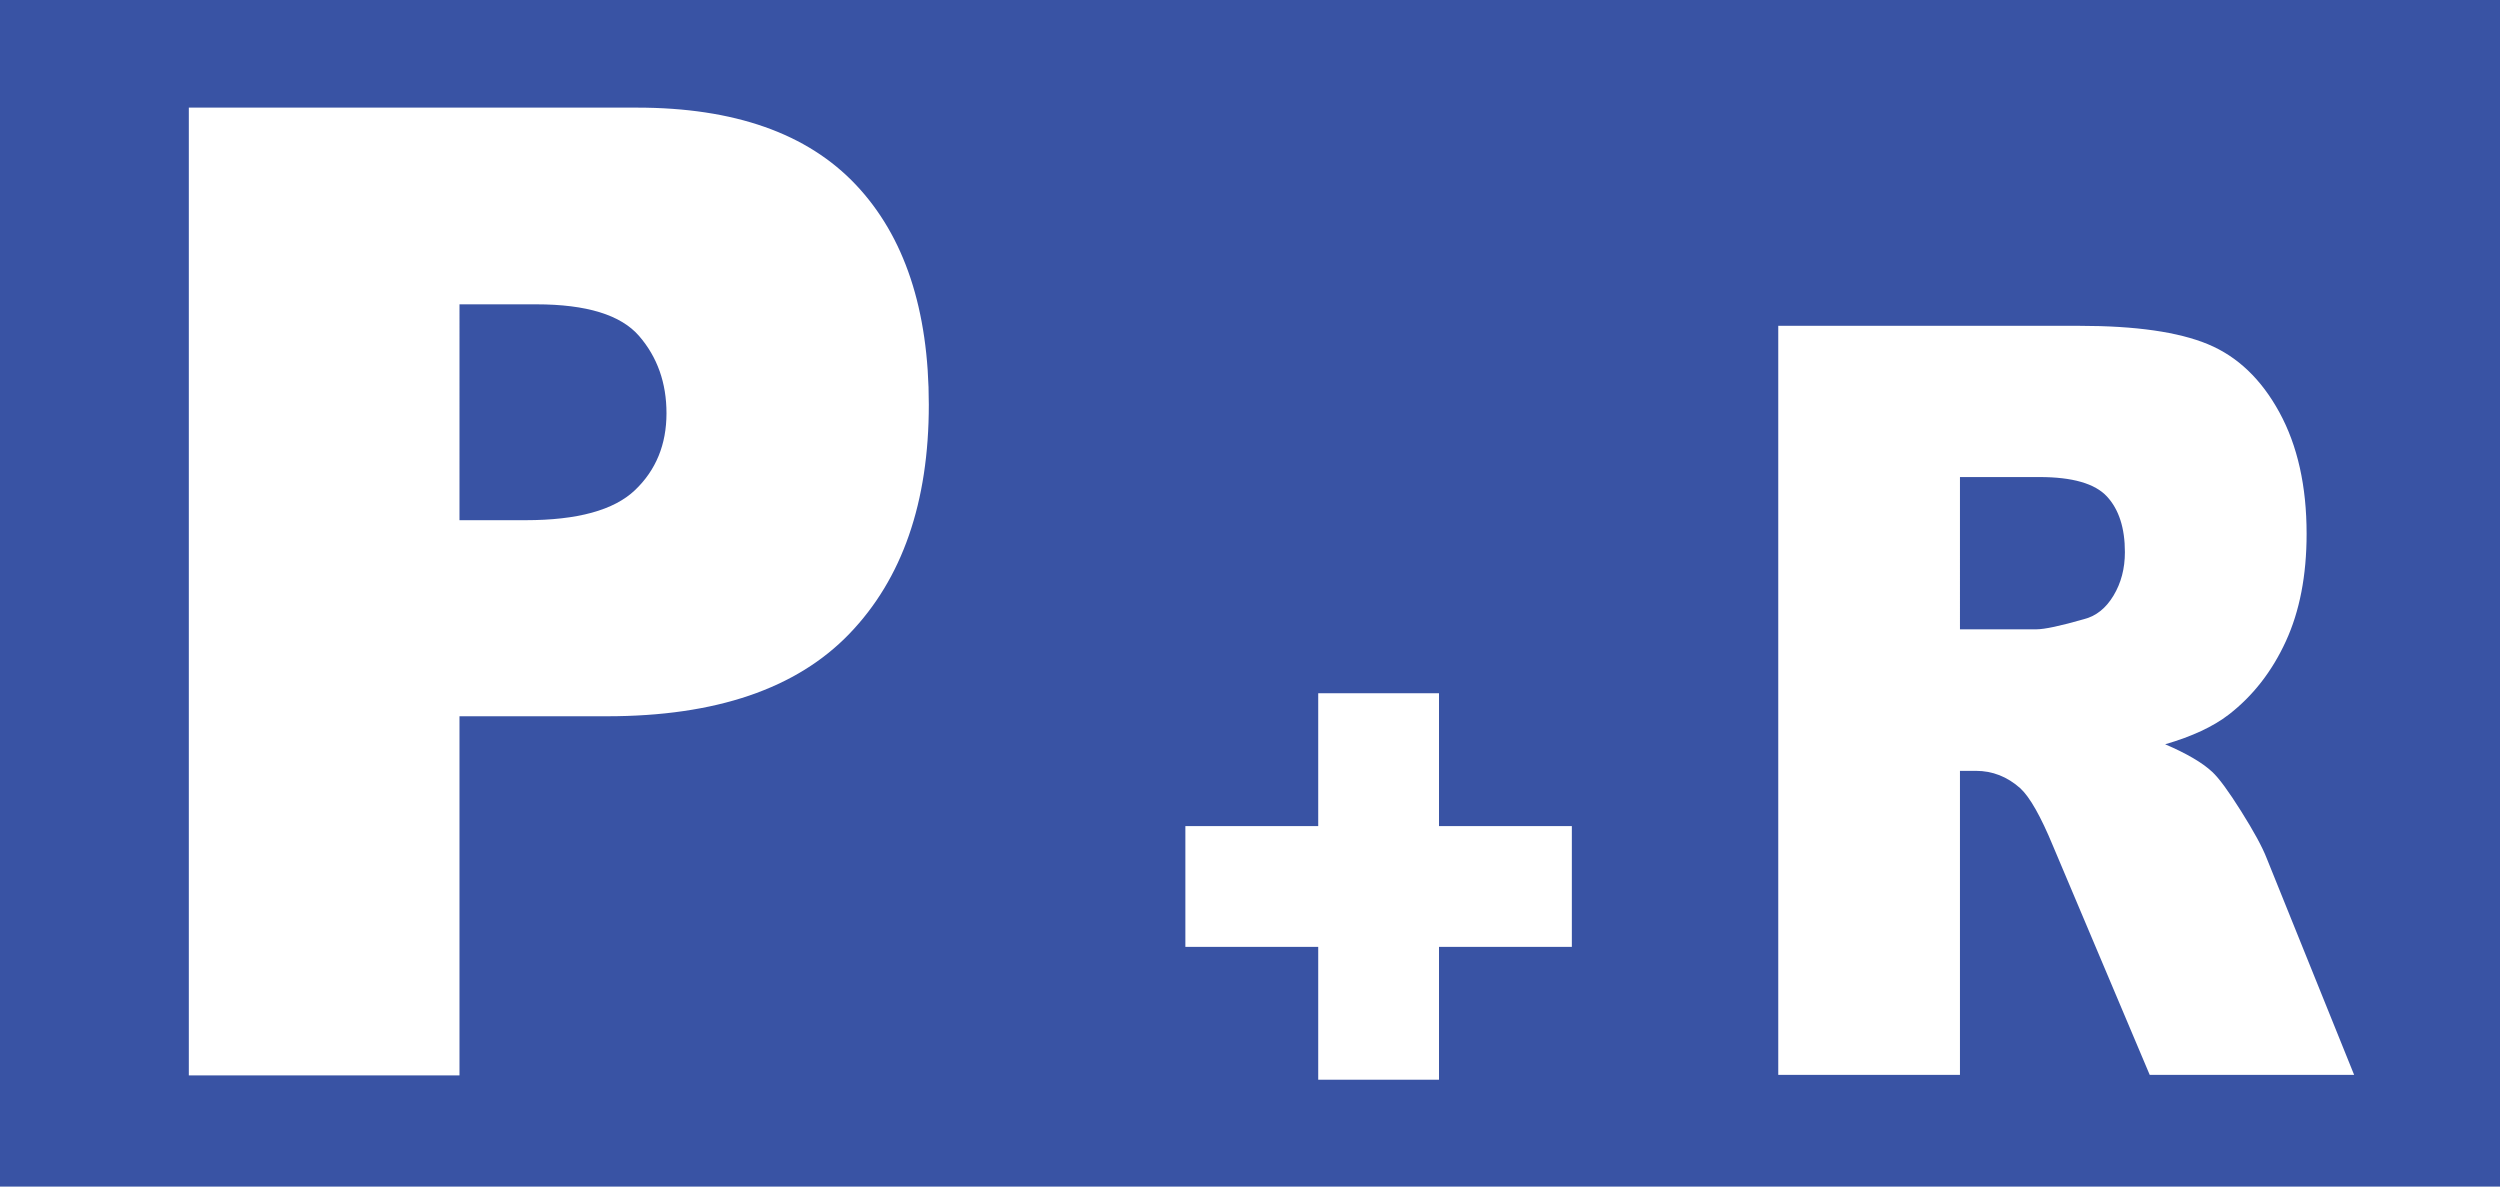 <?xml version="1.0" encoding="UTF-8" standalone="no"?>
<!-- Created with Inkscape (http://www.inkscape.org/) -->

<svg
   xmlns:dc="http://purl.org/dc/elements/1.1/"
   xmlns:cc="http://creativecommons.org/ns#"
   xmlns:rdf="http://www.w3.org/1999/02/22-rdf-syntax-ns#"
   xmlns:svg="http://www.w3.org/2000/svg"
   xmlns="http://www.w3.org/2000/svg"
   xmlns:sodipodi="http://sodipodi.sourceforge.net/DTD/sodipodi-0.dtd"
   xmlns:inkscape="http://www.inkscape.org/namespaces/inkscape"
   width="286.355mm"
   height="135.919mm"
   viewBox="0 0 286.355 135.919"
   version="1.1"
   id="svg28"
   inkscape:version="0.92.2 (5c3e80d, 2017-08-06)"
   sodipodi:docname="55.svg">
  <defs
     id="defs22" />
  <sodipodi:namedview
     id="base"
     pagecolor="#ffffff"
     bordercolor="#666666"
     borderopacity="1.0"
     inkscape:pageopacity="0.0"
     inkscape:pageshadow="2"
     inkscape:zoom="0.35"
     inkscape:cx="1705.1666"
     inkscape:cy="7.0180025"
     inkscape:document-units="mm"
     inkscape:current-layer="layer1"
     showgrid="false"
     fit-margin-top="0"
     fit-margin-left="0"
     fit-margin-right="0"
     fit-margin-bottom="0"
     inkscape:window-width="1366"
     inkscape:window-height="705"
     inkscape:window-x="-8"
     inkscape:window-y="-8"
     inkscape:window-maximized="1" />
  <g
     inkscape:label="Calque 1"
     inkscape:groupmode="layer"
     id="layer1"
     transform="translate(345.325,-14.771)">
    <rect
       x="-345.325"
       y="14.771"
       width="286.355"
       height="135.919"
       id="rect26"
       style="fill:#3953a4;stroke-width:0.415" />
    <path
       d="m -323.696,27.098 h 51.306 c 11.174,0 19.542,2.949 25.107,8.847 5.564,5.898 8.347,14.291 8.347,25.179 0,11.191 -3.032,19.937 -9.096,26.237 -6.064,6.302 -15.32,9.452 -27.765,9.452 h -16.898 v 41.133 h -31.001 z m 31.001,47.257 h 7.563 c 5.95,0 10.129,-1.146 12.537,-3.44 2.407,-2.293 3.611,-5.229 3.611,-8.809 0,-3.478 -1.045,-6.427 -3.134,-8.847 -2.09,-2.42 -6.019,-3.63 -11.787,-3.63 h -8.789 z"
       id="path28"
       inkscape:connector-curvature="0"
       style="fill:#ffffff;stroke-width:0.415" />
    <path
       d="M -141.64,137.889 V 52.092 h 34.536 c 6.404,0 11.299,0.702 14.683,2.107 3.385,1.405 6.114,4.009 8.188,7.813 2.074,3.804 3.111,8.438 3.111,13.9 0,4.761 -0.793,8.867 -2.38,12.319 -1.587,3.453 -3.769,6.253 -6.545,8.398 -1.77,1.366 -4.195,2.498 -7.278,3.394 2.468,1.055 4.266,2.11 5.394,3.163 0.762,0.703 1.866,2.206 3.314,4.511 1.447,2.304 2.415,4.081 2.902,5.33 l 10.035,24.861 h -23.414 l -11.076,-26.219 c -1.403,-3.394 -2.653,-5.598 -3.751,-6.613 -1.495,-1.326 -3.187,-1.99 -5.077,-1.99 h -1.83 v 34.822 h -20.813 z m 20.813,-51.034 h 8.737 c 0.945,0 2.775,-0.39 5.489,-1.171 1.373,-0.351 2.493,-1.248 3.362,-2.692 0.869,-1.443 1.304,-3.102 1.304,-4.975 0,-2.77 -0.686,-4.896 -2.058,-6.379 -1.373,-1.482 -3.95,-2.224 -7.731,-2.224 h -9.103 z"
       id="path30"
       inkscape:connector-curvature="0"
       style="fill:#ffffff;stroke-width:0.415" />
    <polygon
       points="408.666,274.167 445.333,274.167 445.333,240.833 408.666,240.833 408.666,204.166 375.332,204.166 375.332,240.833 338.666,240.833 338.666,274.167 375.332,274.167 375.332,310.833 408.666,310.833 "
       id="polygon32"
       style="fill:#ffffff"
       transform="matrix(0.415,0,0,0.415,-350.096,9.448)" />
  </g>
</svg>
